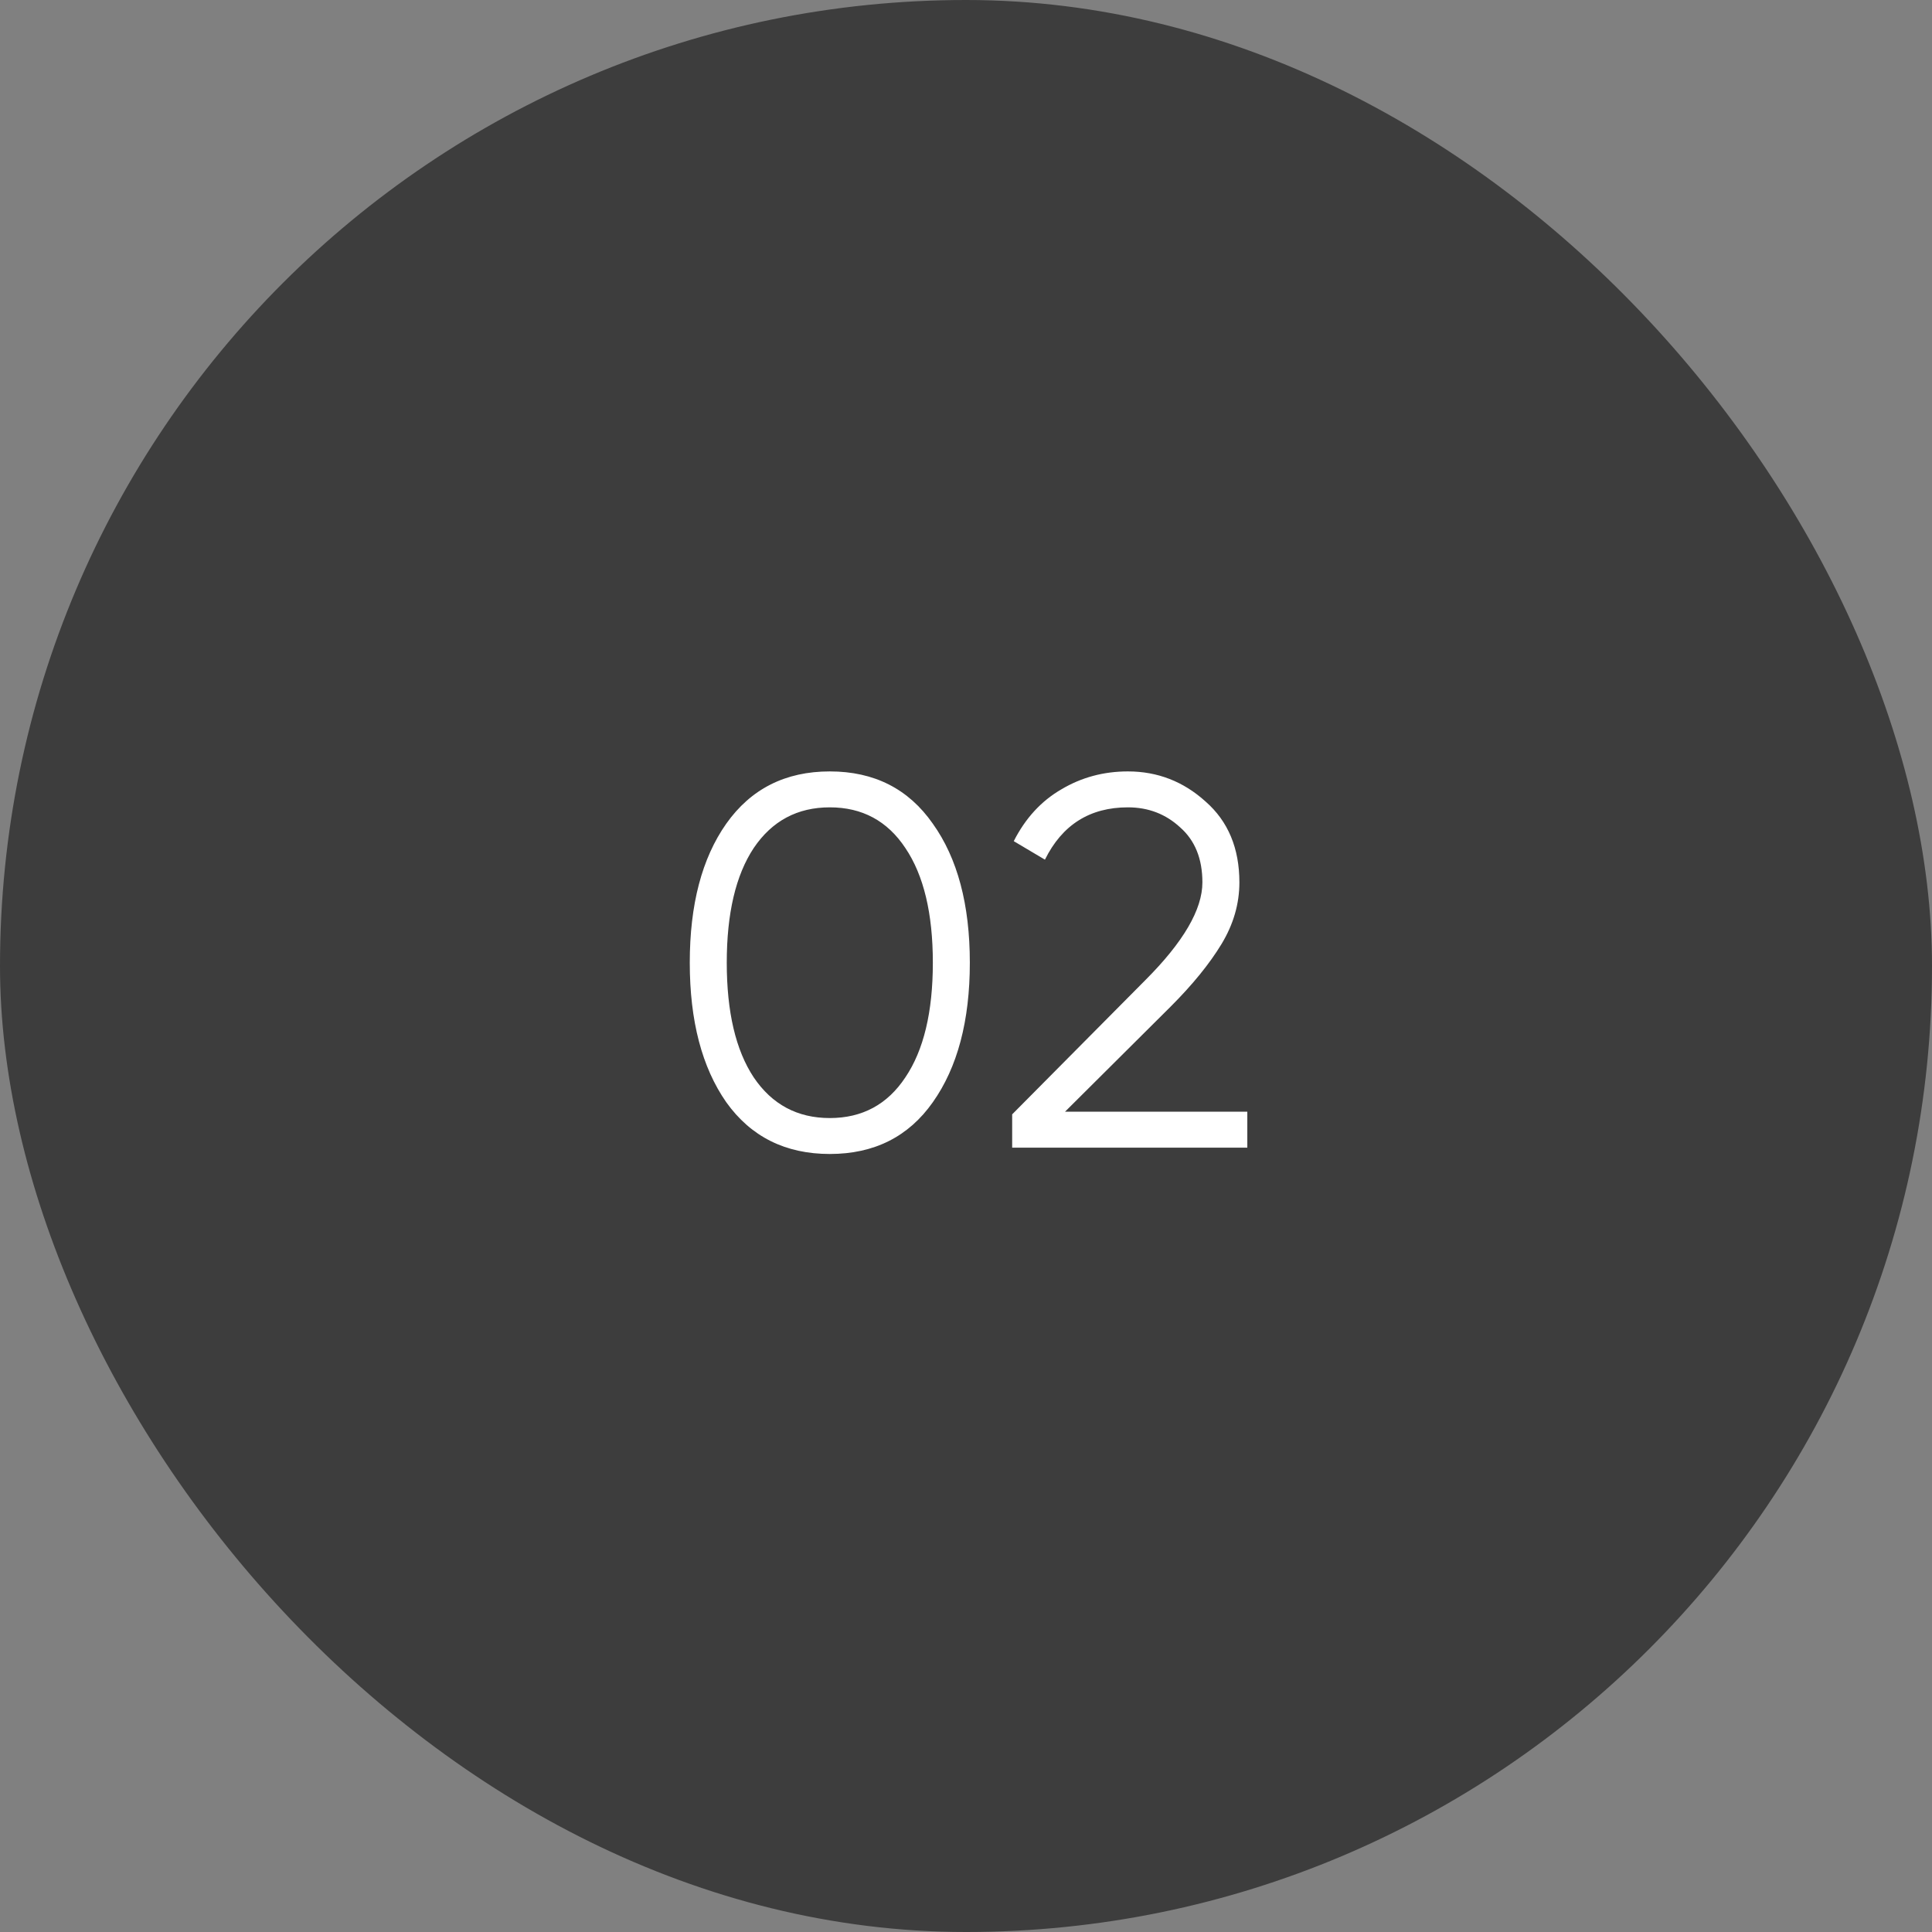<?xml version="1.0" encoding="UTF-8"?> <svg xmlns="http://www.w3.org/2000/svg" width="117" height="117" viewBox="0 0 117 117" fill="none"><rect x="0" y="0" width="117" height="117" fill="#808080" stroke="none"/> <rect width="117" height="117" rx="58.5" fill="#3D3D3D"></rect> <path d="M56.492 66.748C55.02 68.839 52.94 69.884 50.252 69.884C47.564 69.884 45.473 68.839 43.98 66.748C42.508 64.636 41.772 61.82 41.772 58.3C41.772 54.78 42.508 51.975 43.98 49.884C45.473 47.772 47.564 46.716 50.252 46.716C52.94 46.716 55.02 47.772 56.492 49.884C57.985 51.975 58.732 54.78 58.732 58.3C58.732 61.82 57.985 64.636 56.492 66.748ZM45.644 65.244C46.753 66.887 48.289 67.708 50.252 67.708C52.215 67.708 53.74 66.887 54.828 65.244C55.937 63.601 56.492 61.287 56.492 58.3C56.492 55.313 55.937 52.999 54.828 51.356C53.74 49.713 52.215 48.892 50.252 48.892C48.289 48.892 46.753 49.713 45.644 51.356C44.556 52.999 44.012 55.313 44.012 58.3C44.012 61.287 44.556 63.601 45.644 65.244ZM61.296 69.5V67.484L69.36 59.356C71.664 57.052 72.816 55.079 72.816 53.436C72.816 52.007 72.368 50.897 71.472 50.108C70.597 49.297 69.541 48.892 68.304 48.892C66 48.892 64.325 49.948 63.28 52.06L61.392 50.94C62.096 49.553 63.056 48.508 64.272 47.804C65.488 47.079 66.832 46.716 68.304 46.716C70.096 46.716 71.664 47.324 73.008 48.54C74.373 49.735 75.056 51.367 75.056 53.436C75.056 54.737 74.693 55.985 73.968 57.18C73.242 58.375 72.218 59.633 70.896 60.956L64.496 67.324H75.536V69.5H61.296Z" fill="white"></path> </svg> 